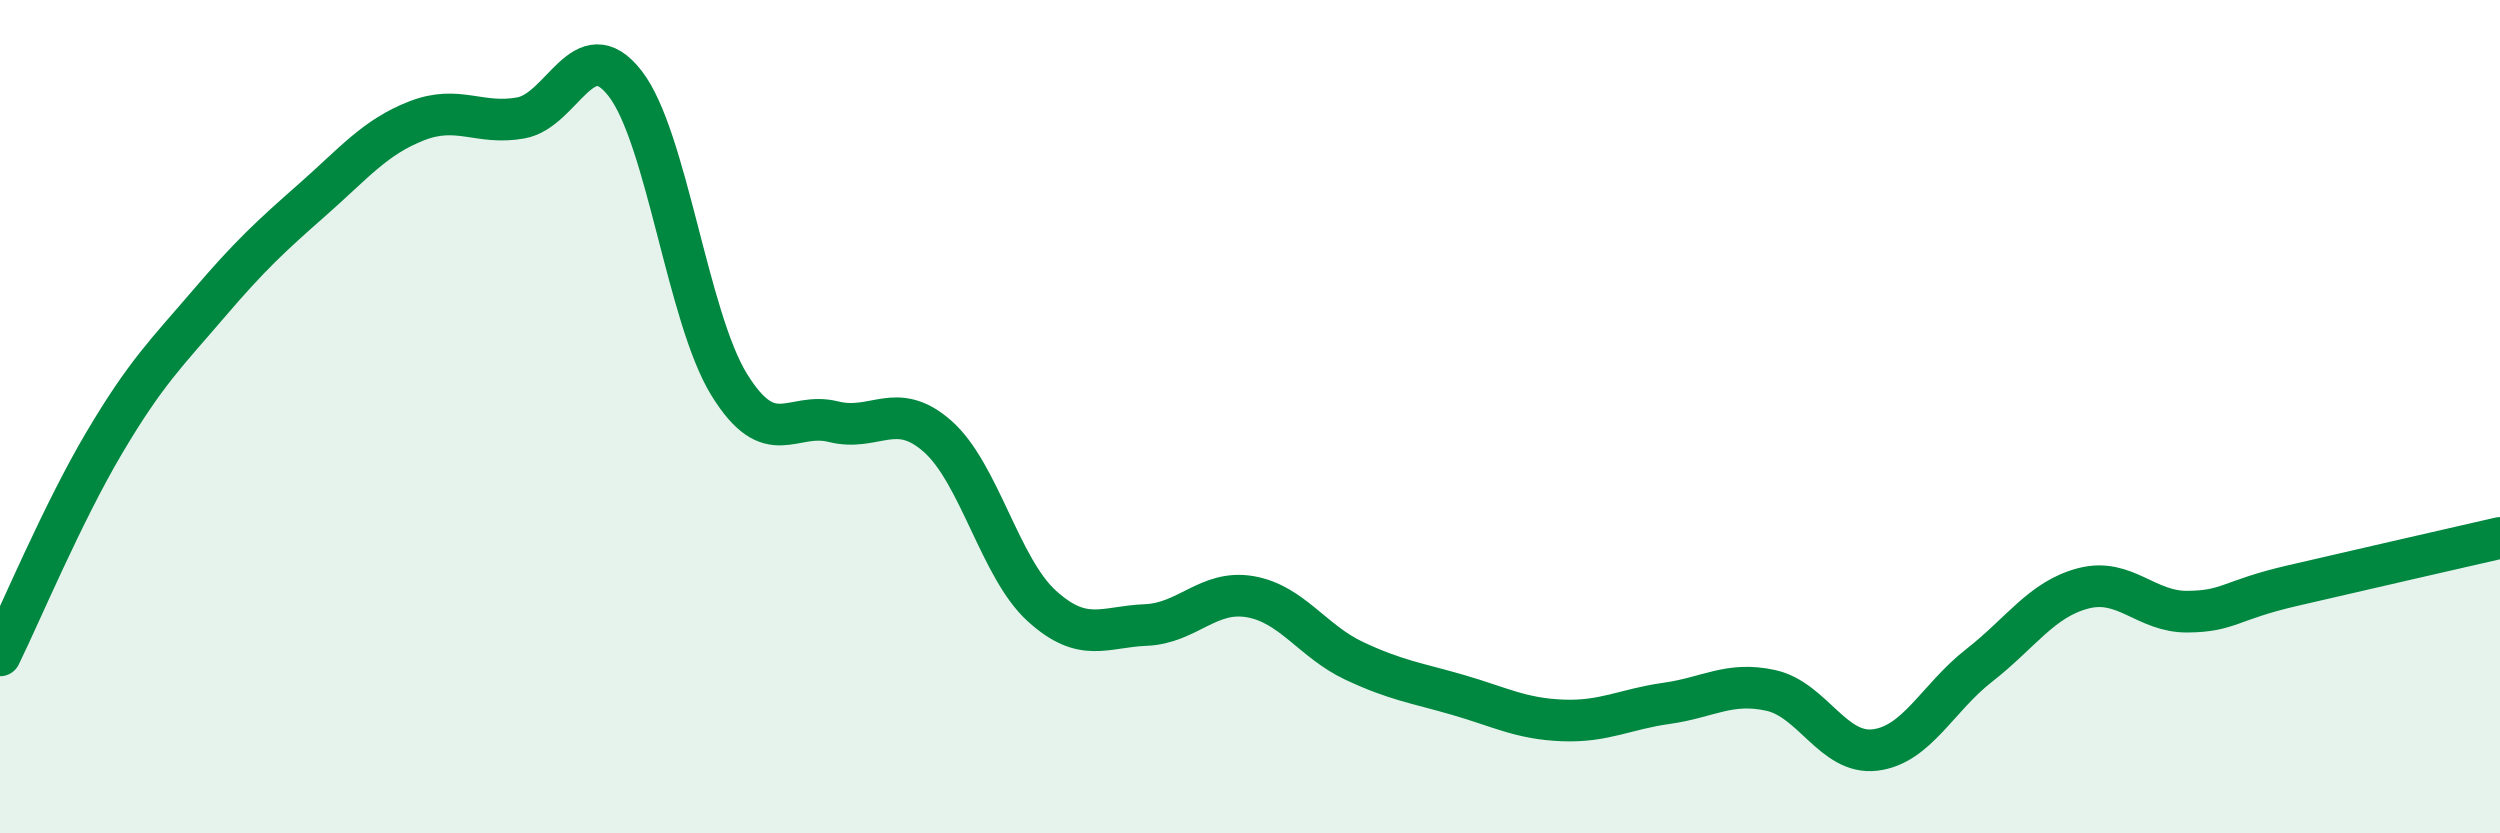 
    <svg width="60" height="20" viewBox="0 0 60 20" xmlns="http://www.w3.org/2000/svg">
      <path
        d="M 0,15.73 C 0.5,14.71 1.5,12.32 2.5,10.63 C 3.5,8.94 4,8.47 5,7.3 C 6,6.13 6.5,5.67 7.5,4.79 C 8.5,3.91 9,3.29 10,2.9 C 11,2.51 11.5,3.01 12.5,2.83 C 13.5,2.65 14,0.72 15,2 C 16,3.28 16.5,7.61 17.5,9.23 C 18.5,10.85 19,9.87 20,10.12 C 21,10.37 21.5,9.59 22.5,10.47 C 23.5,11.35 24,13.63 25,14.54 C 26,15.45 26.5,15.04 27.5,15 C 28.5,14.96 29,14.15 30,14.32 C 31,14.49 31.5,15.39 32.5,15.86 C 33.5,16.33 34,16.39 35,16.68 C 36,16.97 36.5,17.25 37.5,17.29 C 38.5,17.33 39,17.02 40,16.88 C 41,16.74 41.5,16.35 42.5,16.57 C 43.5,16.79 44,18.12 45,18 C 46,17.88 46.5,16.75 47.5,15.97 C 48.5,15.19 49,14.38 50,14.12 C 51,13.86 51.5,14.69 52.5,14.68 C 53.5,14.67 53.5,14.41 55,14.06 C 56.5,13.71 59,13.14 60,12.91L60 20L0 20Z"
        fill="#008740"
        opacity="0.1"
        stroke-linecap="round"
        stroke-linejoin="round"
      />
      <path
        d="M 0,15.73 C 0.5,14.71 1.5,12.32 2.5,10.63 C 3.5,8.94 4,8.47 5,7.3 C 6,6.13 6.5,5.67 7.5,4.79 C 8.5,3.91 9,3.29 10,2.9 C 11,2.51 11.5,3.01 12.5,2.83 C 13.5,2.65 14,0.72 15,2 C 16,3.28 16.5,7.61 17.5,9.23 C 18.5,10.85 19,9.87 20,10.12 C 21,10.37 21.5,9.59 22.5,10.47 C 23.5,11.35 24,13.63 25,14.54 C 26,15.45 26.5,15.04 27.5,15 C 28.5,14.96 29,14.15 30,14.32 C 31,14.49 31.5,15.39 32.5,15.86 C 33.5,16.33 34,16.39 35,16.68 C 36,16.97 36.5,17.25 37.5,17.29 C 38.5,17.33 39,17.02 40,16.88 C 41,16.74 41.5,16.35 42.5,16.57 C 43.5,16.79 44,18.12 45,18 C 46,17.88 46.5,16.75 47.5,15.97 C 48.5,15.19 49,14.38 50,14.12 C 51,13.86 51.5,14.69 52.5,14.68 C 53.5,14.67 53.5,14.41 55,14.06 C 56.5,13.71 59,13.14 60,12.91"
        stroke="#008740"
        stroke-width="1"
        fill="none"
        stroke-linecap="round"
        stroke-linejoin="round"
      />
    </svg>
  